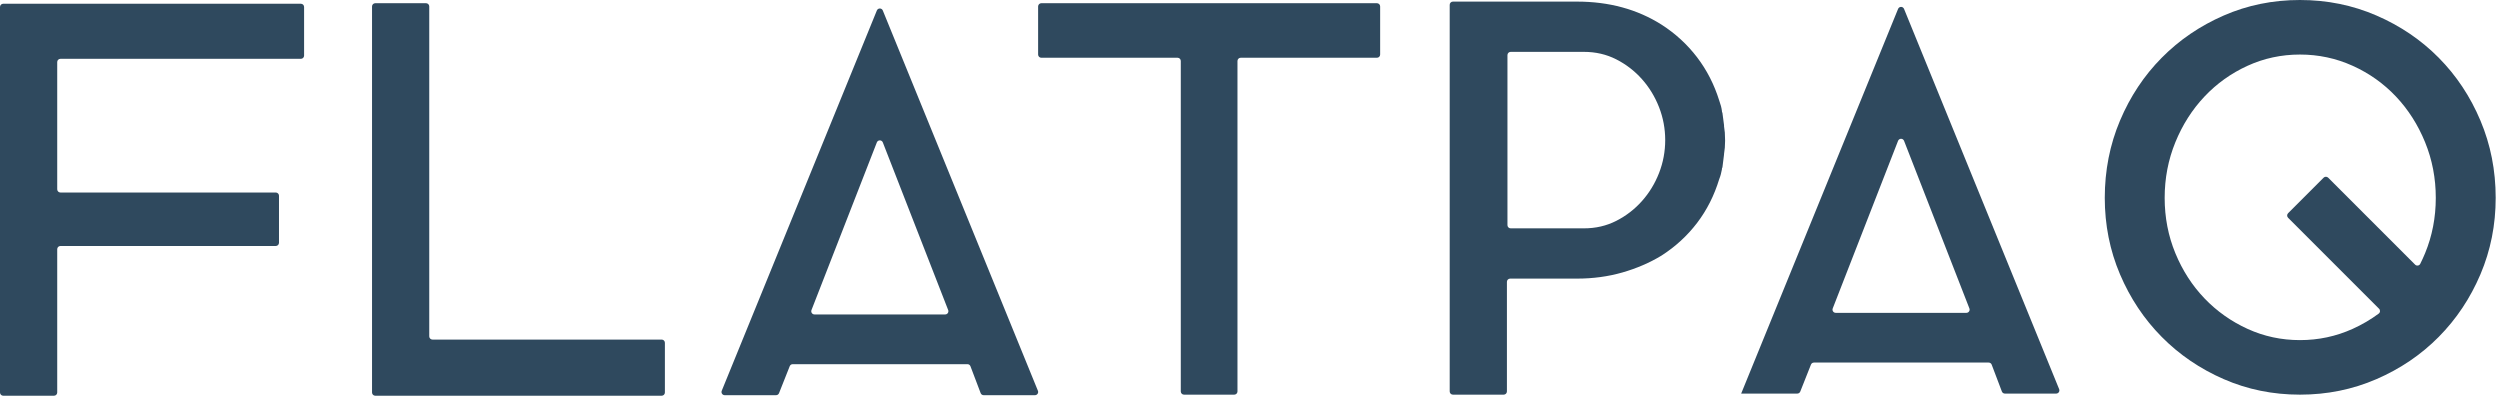 <?xml version="1.0" encoding="UTF-8" standalone="no"?>
<!DOCTYPE svg PUBLIC "-//W3C//DTD SVG 1.1//EN" "http://www.w3.org/Graphics/SVG/1.1/DTD/svg11.dtd">
<svg width="100%" height="100%" viewBox="0 0 374 60" version="1.1" xmlns="http://www.w3.org/2000/svg" xmlns:xlink="http://www.w3.org/1999/xlink" xml:space="preserve" xmlns:serif="http://www.serif.com/" style="fill-rule:evenodd;clip-rule:evenodd;stroke-linejoin:round;stroke-miterlimit:2;">
    <g id="typography">
        <path id="F" d="M0.48,59.2C0.353,59.2 0.231,59.149 0.141,59.059C0.051,58.969 -0,58.847 -0,58.72L-0,1.04C-0,0.913 0.051,0.791 0.141,0.701C0.231,0.611 0.353,0.56 0.48,0.56L45.012,0.56C45.277,0.56 45.492,0.775 45.492,1.04L45.492,8.32C45.492,8.585 45.277,8.8 45.012,8.8L9.04,8.8C8.775,8.8 8.56,9.015 8.56,9.28L8.56,28.32C8.56,28.585 8.775,28.8 9.04,28.8L41.258,28.8C41.385,28.8 41.507,28.851 41.597,28.941C41.687,29.031 41.738,29.153 41.738,29.28L41.738,36.32C41.738,36.447 41.687,36.569 41.597,36.659C41.507,36.749 41.385,36.8 41.258,36.8L9.04,36.8C8.775,36.8 8.56,37.015 8.56,37.28L8.56,58.72C8.56,58.847 8.509,58.969 8.419,59.059C8.329,59.149 8.207,59.2 8.08,59.2L0.48,59.2Z" style="fill:rgb(47,73,94);fill-rule:nonzero;"/>
        <path id="L" d="M63.736,0.48C63.863,0.48 63.985,0.531 64.075,0.621C64.165,0.711 64.216,0.833 64.216,0.96L64.216,50.32C64.216,50.447 64.266,50.569 64.356,50.659C64.446,50.749 64.569,50.8 64.696,50.8L98.988,50.8C99.253,50.8 99.468,51.015 99.468,51.28L99.468,58.72C99.468,58.847 99.417,58.969 99.327,59.059C99.237,59.149 99.115,59.2 98.988,59.2L56.136,59.2C56.009,59.2 55.886,59.149 55.796,59.059C55.706,58.969 55.656,58.847 55.656,58.72L55.656,0.96C55.656,0.833 55.706,0.711 55.796,0.621C55.886,0.531 56.009,0.48 56.136,0.48L63.736,0.48Z" style="fill:rgb(47,73,94);fill-rule:nonzero;"/>
        <path id="A" d="M108.415,59.12C108.255,59.12 108.106,59.041 108.017,58.908C107.929,58.776 107.911,58.608 107.972,58.46C110.375,52.569 128.135,9.029 131.179,1.567C131.253,1.387 131.428,1.269 131.622,1.269C131.817,1.269 131.992,1.387 132.066,1.567C135.11,9.029 152.87,52.569 155.273,58.46C155.334,58.608 155.316,58.776 155.227,58.908C155.138,59.041 154.989,59.12 154.83,59.12L147.153,59.12C146.954,59.12 146.776,58.997 146.705,58.811C146.385,57.967 145.5,55.633 145.18,54.789C145.109,54.603 144.931,54.48 144.732,54.48L118.588,54.48C118.391,54.48 118.215,54.6 118.143,54.782C117.809,55.622 116.875,57.978 116.542,58.818C116.47,59 116.294,59.12 116.097,59.12L108.415,59.12ZM121.397,46.387C121.339,46.535 121.358,46.701 121.448,46.831C121.537,46.962 121.685,47.04 121.843,47.04L141.402,47.04C141.56,47.04 141.708,46.962 141.797,46.831C141.886,46.701 141.905,46.535 141.848,46.387C140.465,42.841 133.855,25.887 132.069,21.304C131.997,21.12 131.82,20.999 131.622,20.999C131.425,20.999 131.248,21.12 131.176,21.304C129.389,25.887 122.779,42.841 121.397,46.387Z" style="fill:rgb(47,73,94);fill-rule:nonzero;"/>
        <path id="T" d="M155.782,8.64C155.517,8.64 155.302,8.425 155.302,8.16L155.302,0.96C155.302,0.833 155.353,0.711 155.443,0.621C155.533,0.531 155.655,0.48 155.782,0.48L205.99,0.48C206.118,0.48 206.24,0.531 206.33,0.621C206.42,0.711 206.47,0.833 206.47,0.96L206.47,8.16C206.47,8.425 206.256,8.64 205.99,8.64L185.606,8.64C185.479,8.64 185.357,8.691 185.267,8.781C185.177,8.871 185.126,8.993 185.126,9.12L185.126,58.56C185.126,58.825 184.912,59.04 184.646,59.04L177.126,59.04C176.861,59.04 176.646,58.825 176.646,58.56L176.646,9.12C176.646,8.993 176.596,8.871 176.506,8.781C176.416,8.691 176.294,8.64 176.166,8.64L155.782,8.64Z" style="fill:rgb(47,73,94);fill-rule:nonzero;"/>
        <path id="P" d="M257.915,18.88C257.968,19.2 258.008,19.52 258.035,19.84L258.075,21.04C258.075,21.413 258.061,21.76 258.035,22.08C258.008,22.4 257.968,22.72 257.915,23.04L257.915,23.12L257.675,25.04C257.621,25.093 257.595,25.2 257.595,25.36C257.541,25.627 257.488,25.867 257.435,26.08C257.381,26.293 257.301,26.533 257.195,26.8C256.448,29.253 255.341,31.44 253.875,33.36C252.408,35.28 250.635,36.907 248.555,38.24C246.795,39.307 244.848,40.147 242.715,40.76C240.581,41.373 238.315,41.68 235.915,41.68L225.915,41.68C225.787,41.68 225.665,41.731 225.575,41.821C225.485,41.911 225.435,42.033 225.435,42.16L225.435,58.56C225.435,58.687 225.384,58.809 225.294,58.899C225.204,58.989 225.082,59.04 224.955,59.04L217.355,59.04C217.227,59.04 217.105,58.989 217.015,58.899C216.925,58.809 216.875,58.687 216.875,58.56L216.875,0.72C216.875,0.455 217.089,0.24 217.355,0.24L235.915,0.24C240.715,0.24 244.928,1.387 248.555,3.68C250.635,5.013 252.408,6.64 253.875,8.56C255.341,10.48 256.448,12.64 257.195,15.04C257.408,15.627 257.541,16.133 257.595,16.56C257.595,16.72 257.621,16.827 257.675,16.88L257.915,18.72L257.915,18.88ZM236.955,34.16C238.715,34.16 240.328,33.787 241.795,33.04C243.261,32.293 244.541,31.307 245.635,30.08C246.728,28.853 247.581,27.453 248.195,25.88C248.808,24.307 249.115,22.667 249.115,20.96C249.115,19.253 248.808,17.613 248.195,16.04C247.581,14.467 246.728,13.067 245.635,11.84C244.541,10.613 243.261,9.627 241.795,8.88C240.328,8.133 238.715,7.76 236.955,7.76L225.995,7.76C225.729,7.76 225.515,7.975 225.515,8.24L225.515,33.68C225.515,33.945 225.729,34.16 225.995,34.16L236.955,34.16Z" style="fill:rgb(47,73,94);fill-rule:nonzero;"/>
        <path id="A2" d="M260.479,58.88C260.479,58.88 280.685,9.345 283.954,1.33C284.028,1.149 284.204,1.031 284.399,1.031C284.594,1.031 284.769,1.149 284.843,1.33C287.89,8.799 305.643,52.322 308.049,58.219C308.109,58.367 308.092,58.535 308.003,58.668C307.914,58.8 307.764,58.88 307.604,58.88L299.93,58.88C299.731,58.88 299.552,58.757 299.481,58.57C299.161,57.726 298.276,55.394 297.956,54.55C297.885,54.363 297.707,54.24 297.507,54.24L271.365,54.24C271.168,54.24 270.991,54.36 270.919,54.543C270.585,55.383 269.652,57.737 269.319,58.577C269.246,58.76 269.069,58.88 268.873,58.88L260.479,58.88ZM274.174,46.146C274.116,46.293 274.135,46.46 274.225,46.591C274.314,46.722 274.462,46.8 274.621,46.8L294.176,46.8C294.335,46.8 294.483,46.722 294.573,46.591C294.662,46.46 294.681,46.293 294.624,46.146C293.24,42.597 286.634,25.654 284.846,21.067C284.774,20.883 284.597,20.761 284.399,20.761C284.201,20.761 284.023,20.883 283.951,21.067C282.163,25.654 275.557,42.597 274.174,46.146Z" style="fill:rgb(47,73,94);fill-rule:nonzero;"/>
        <path id="Q" d="M344.074,0C348.127,0 351.94,0.773 355.514,2.32C359.087,3.867 362.194,5.973 364.834,8.64C367.474,11.307 369.554,14.44 371.074,18.04C372.594,21.64 373.354,25.493 373.354,29.6C373.354,33.653 372.594,37.467 371.074,41.04C369.554,44.613 367.474,47.733 364.834,50.4C362.194,53.067 359.087,55.173 355.514,56.72C351.94,58.267 348.127,59.04 344.074,59.04C340.02,59.04 336.22,58.267 332.674,56.72C329.127,55.173 326.034,53.067 323.394,50.4C320.754,47.733 318.674,44.613 317.154,41.04C315.634,37.467 314.874,33.653 314.874,29.6C314.874,25.493 315.634,21.64 317.154,18.04C318.674,14.44 320.754,11.307 323.394,8.64C326.034,5.973 329.127,3.867 332.674,2.32C336.22,0.773 340.02,-0 344.074,-0ZM361.302,39.59C361.411,39.699 361.565,39.749 361.717,39.725C361.869,39.7 362,39.605 362.07,39.467C362.328,38.953 362.569,38.424 362.794,37.88C363.86,35.293 364.394,32.533 364.394,29.6C364.394,26.667 363.86,23.893 362.794,21.28C361.727,18.667 360.274,16.387 358.434,14.44C356.594,12.493 354.434,10.96 351.954,9.84C349.474,8.72 346.847,8.16 344.074,8.16C341.3,8.16 338.687,8.72 336.234,9.84C333.78,10.96 331.634,12.493 329.794,14.44C327.954,16.387 326.5,18.667 325.434,21.28C324.367,23.893 323.834,26.667 323.834,29.6C323.834,32.533 324.367,35.293 325.434,37.88C326.5,40.467 327.954,42.72 329.794,44.64C331.634,46.56 333.78,48.08 336.234,49.2C338.687,50.32 341.3,50.88 344.074,50.88C346.847,50.88 349.474,50.32 351.954,49.2C353.358,48.566 354.659,47.804 355.858,46.913C355.969,46.83 356.039,46.702 356.048,46.563C356.058,46.425 356.007,46.289 355.909,46.19C353.852,44.133 344.232,34.512 342.297,32.578C342.109,32.39 342.109,32.086 342.297,31.899C343.351,30.845 346.56,27.635 347.614,26.581C347.704,26.491 347.826,26.441 347.954,26.441C348.081,26.441 348.203,26.491 348.293,26.581C350.158,28.446 359.152,37.44 361.302,39.59Z" style="fill:rgb(47,73,94);fill-rule:nonzero;"/>
    </g>
</svg>
